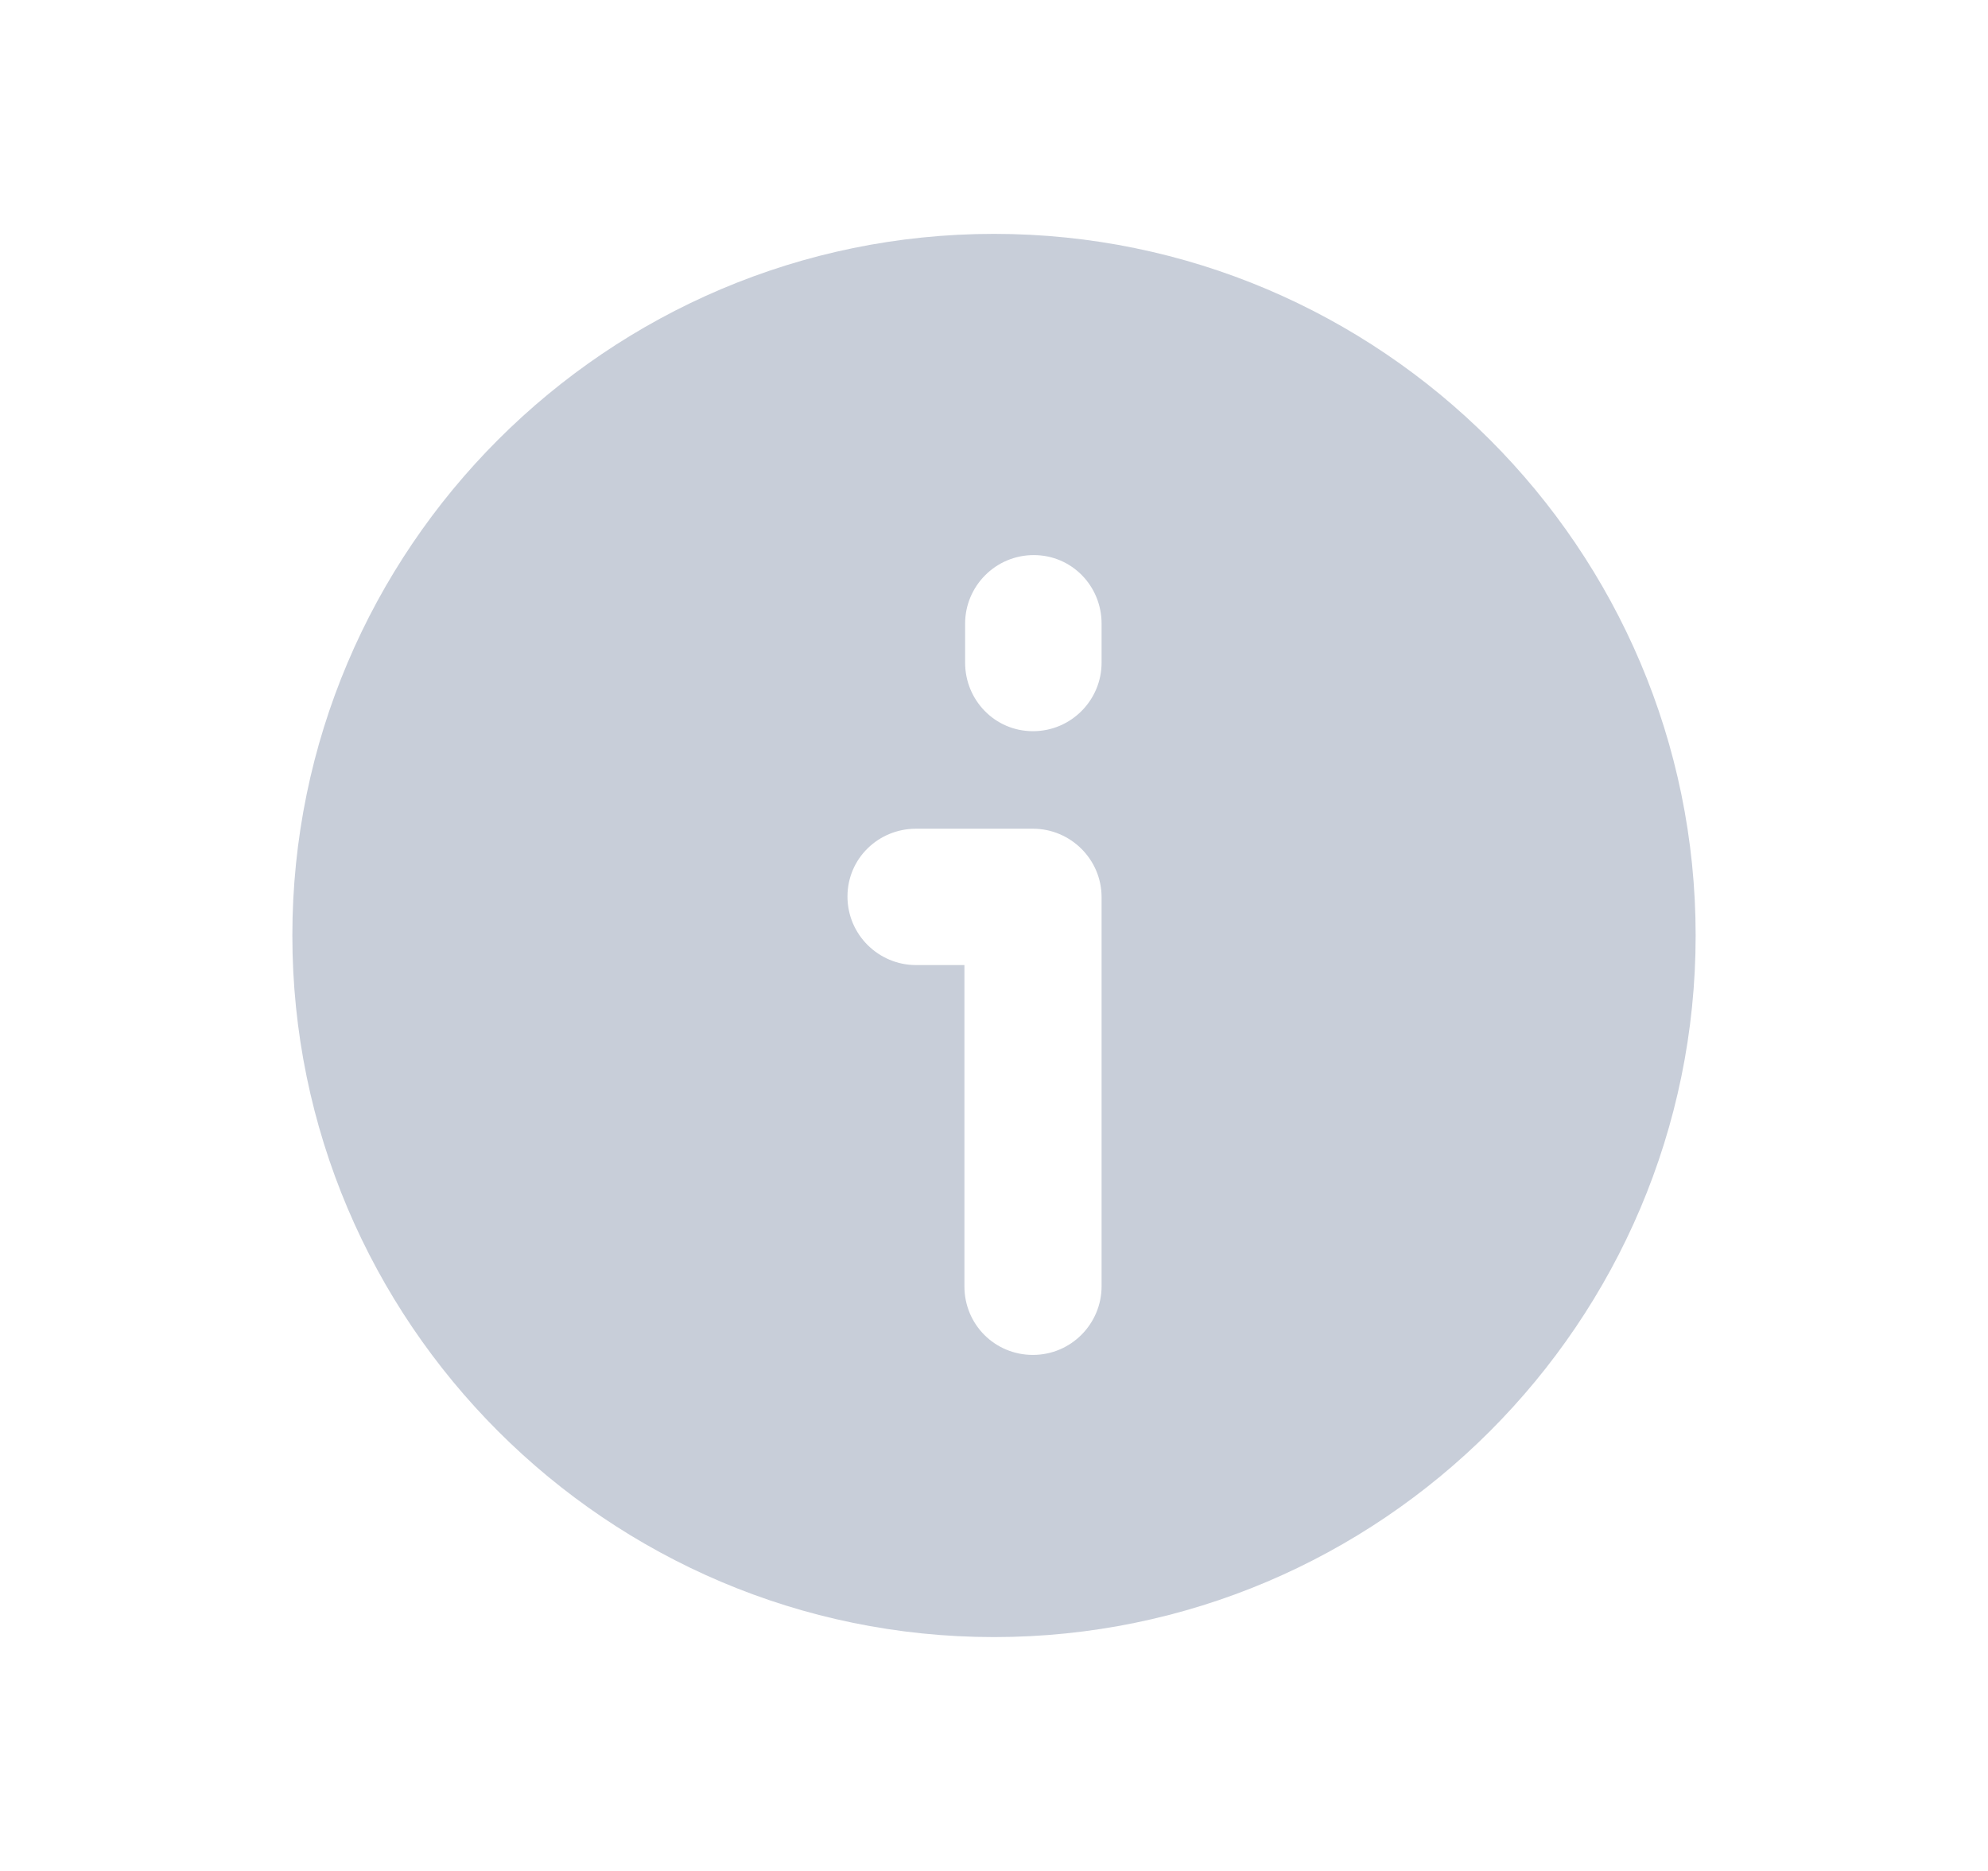 <svg width="17" height="16" viewBox="0 0 17 16" fill="none" xmlns="http://www.w3.org/2000/svg">
<path d="M8.5 2C5.193 2 2.5 4.693 2.5 8C2.5 11.307 5.193 14 8.5 14C11.807 14 14.5 11.307 14.5 8C14.5 4.693 11.807 2 8.5 2ZM9.42 11C9.42 11.32 9.16 11.587 8.833 11.587C8.507 11.587 8.247 11.327 8.247 11V8.253H7.833C7.513 8.253 7.247 7.993 7.247 7.667C7.247 7.34 7.513 7.087 7.833 7.087H8.833C9.153 7.087 9.42 7.347 9.42 7.673V11ZM9.42 5.667C9.42 5.987 9.16 6.253 8.833 6.253C8.507 6.253 8.253 5.987 8.253 5.667V5.333C8.253 5.013 8.513 4.747 8.84 4.747C9.167 4.747 9.42 5.013 9.42 5.333V5.667Z" fill="#C8CED9"/>
</svg>
